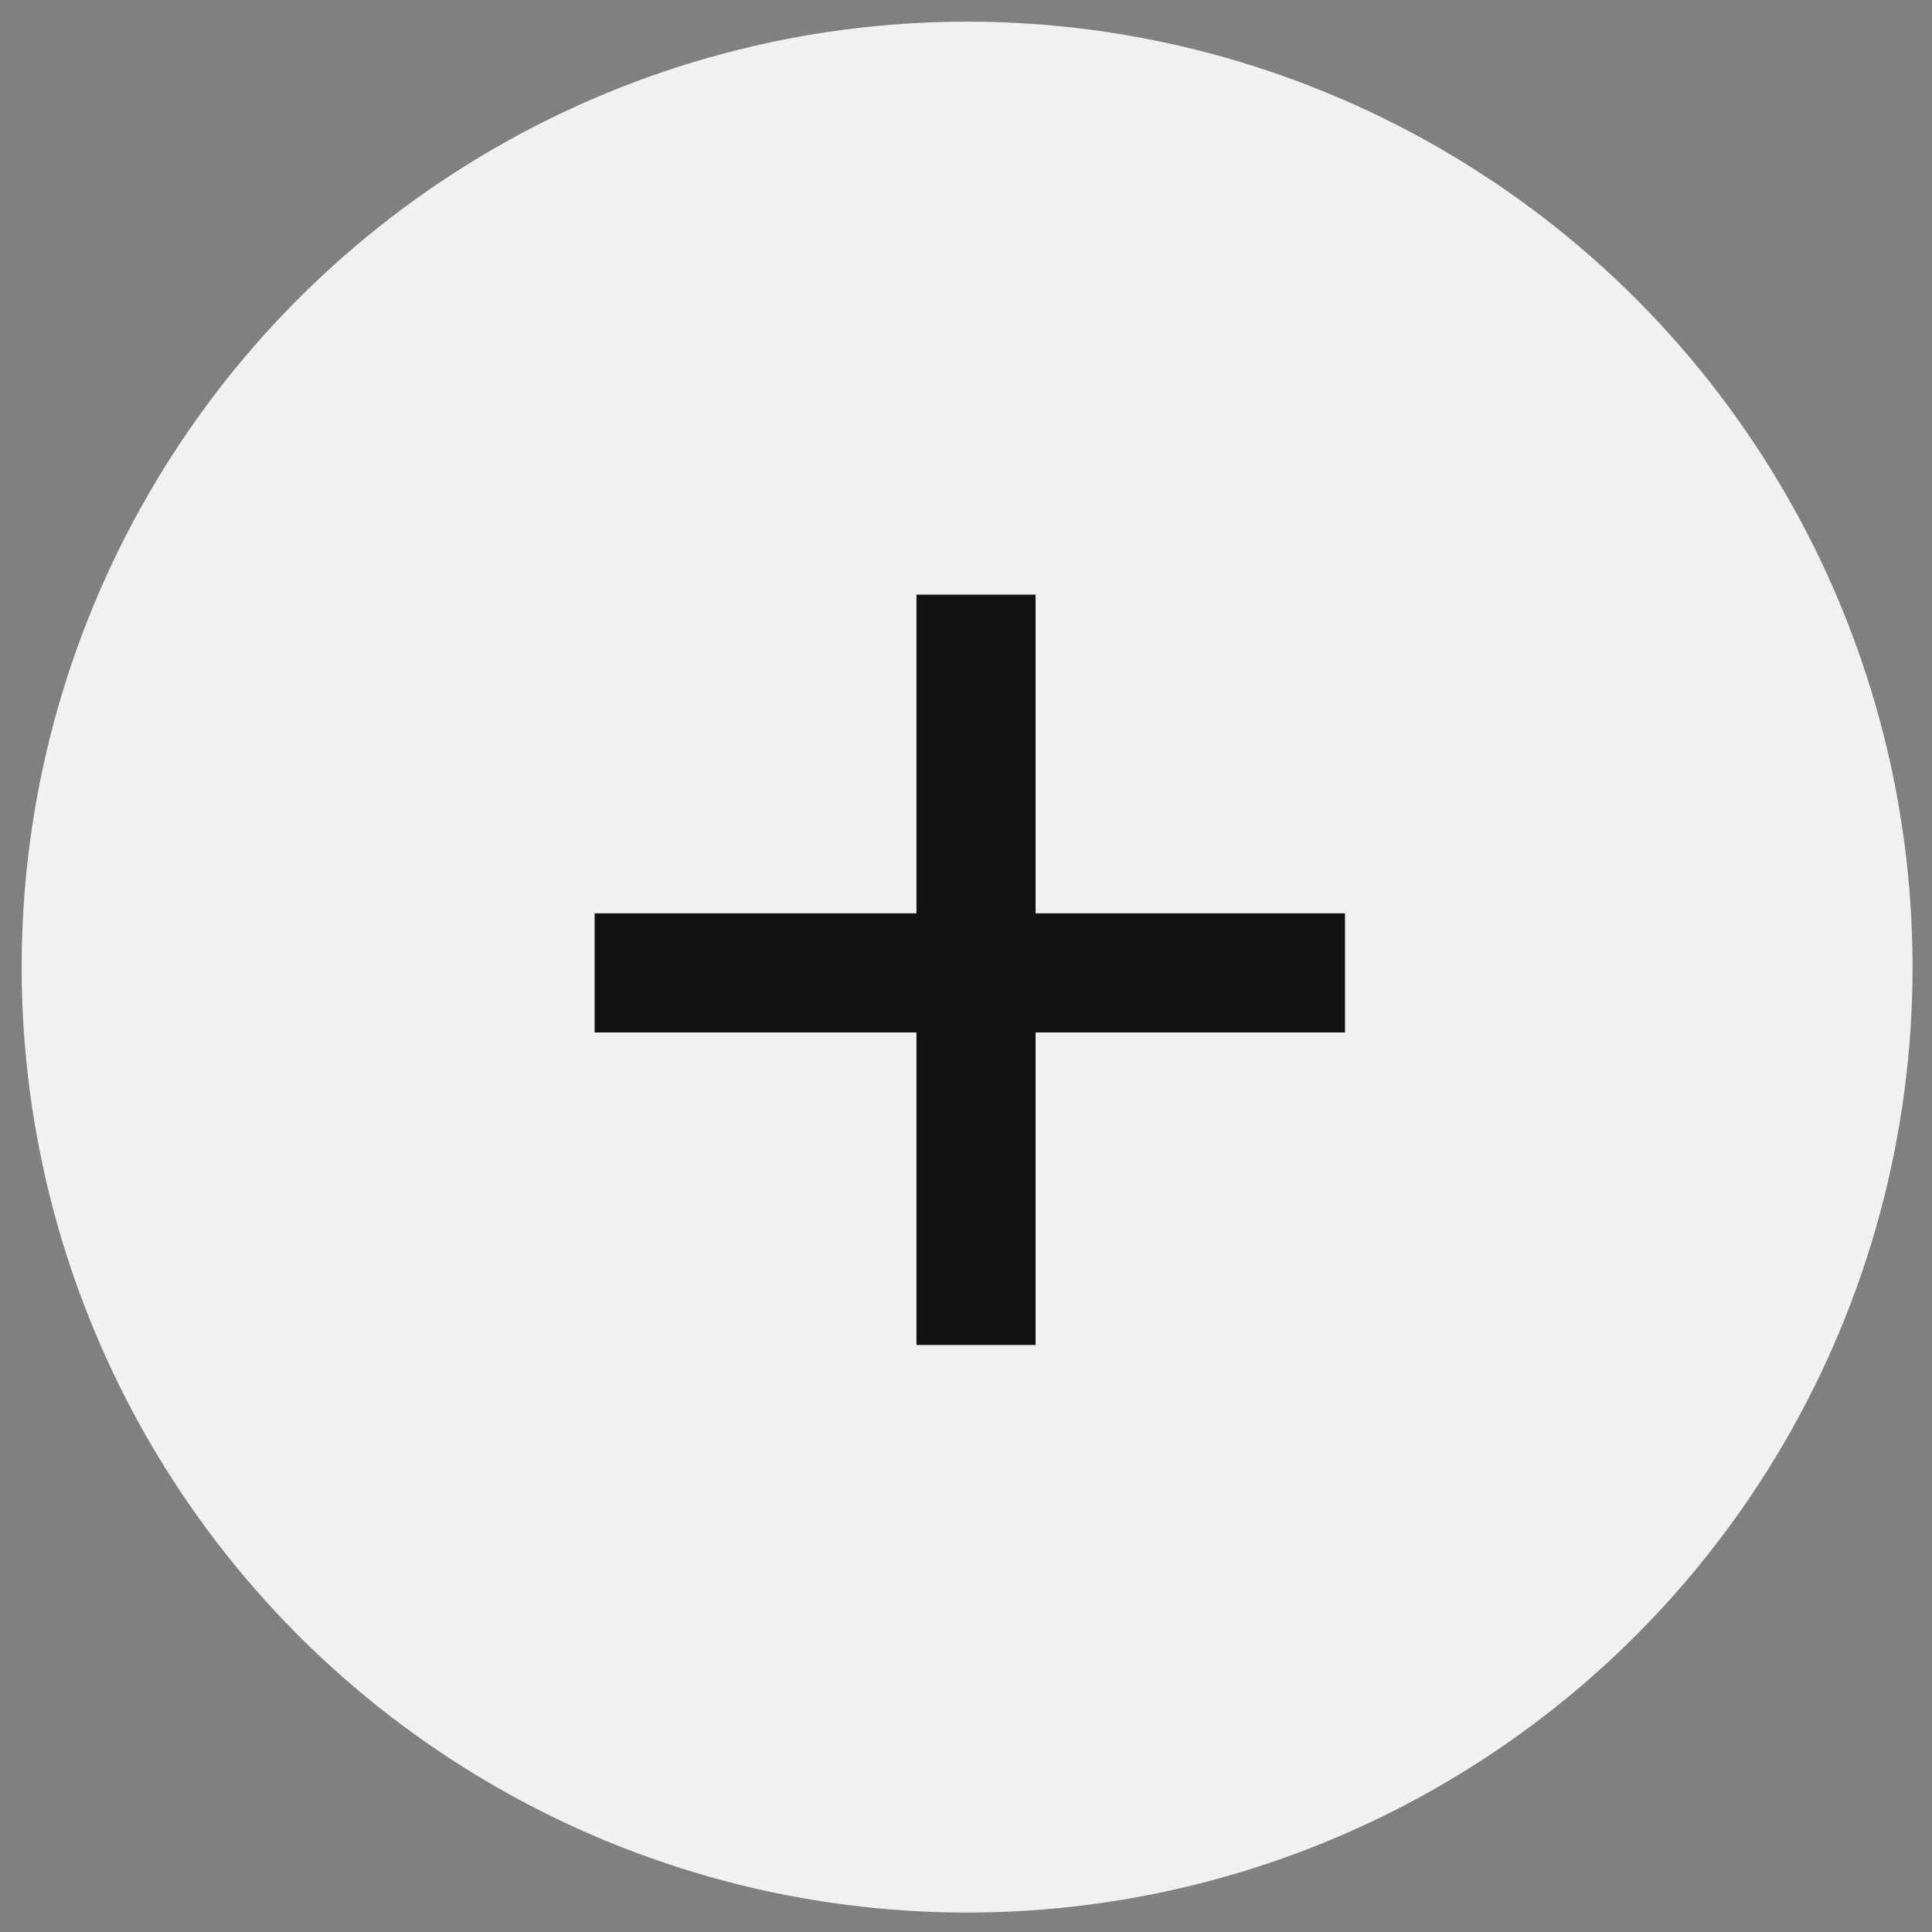 <?xml version="1.0" encoding="UTF-8"?> <svg xmlns="http://www.w3.org/2000/svg" width="47" height="47" viewBox="0 0 47 47" fill="none"><rect x="0" y="0" width="47" height="47" fill="#808080" stroke="none"/><circle cx="23.527" cy="23.527" r="23" fill="#F1F1F1"></circle><path d="M14.466 22.219H22.295V14.466H25.193V22.219H32.72V25.117H25.193V32.72H22.295V25.117H14.466V22.219Z" fill="#121212"></path></svg> 